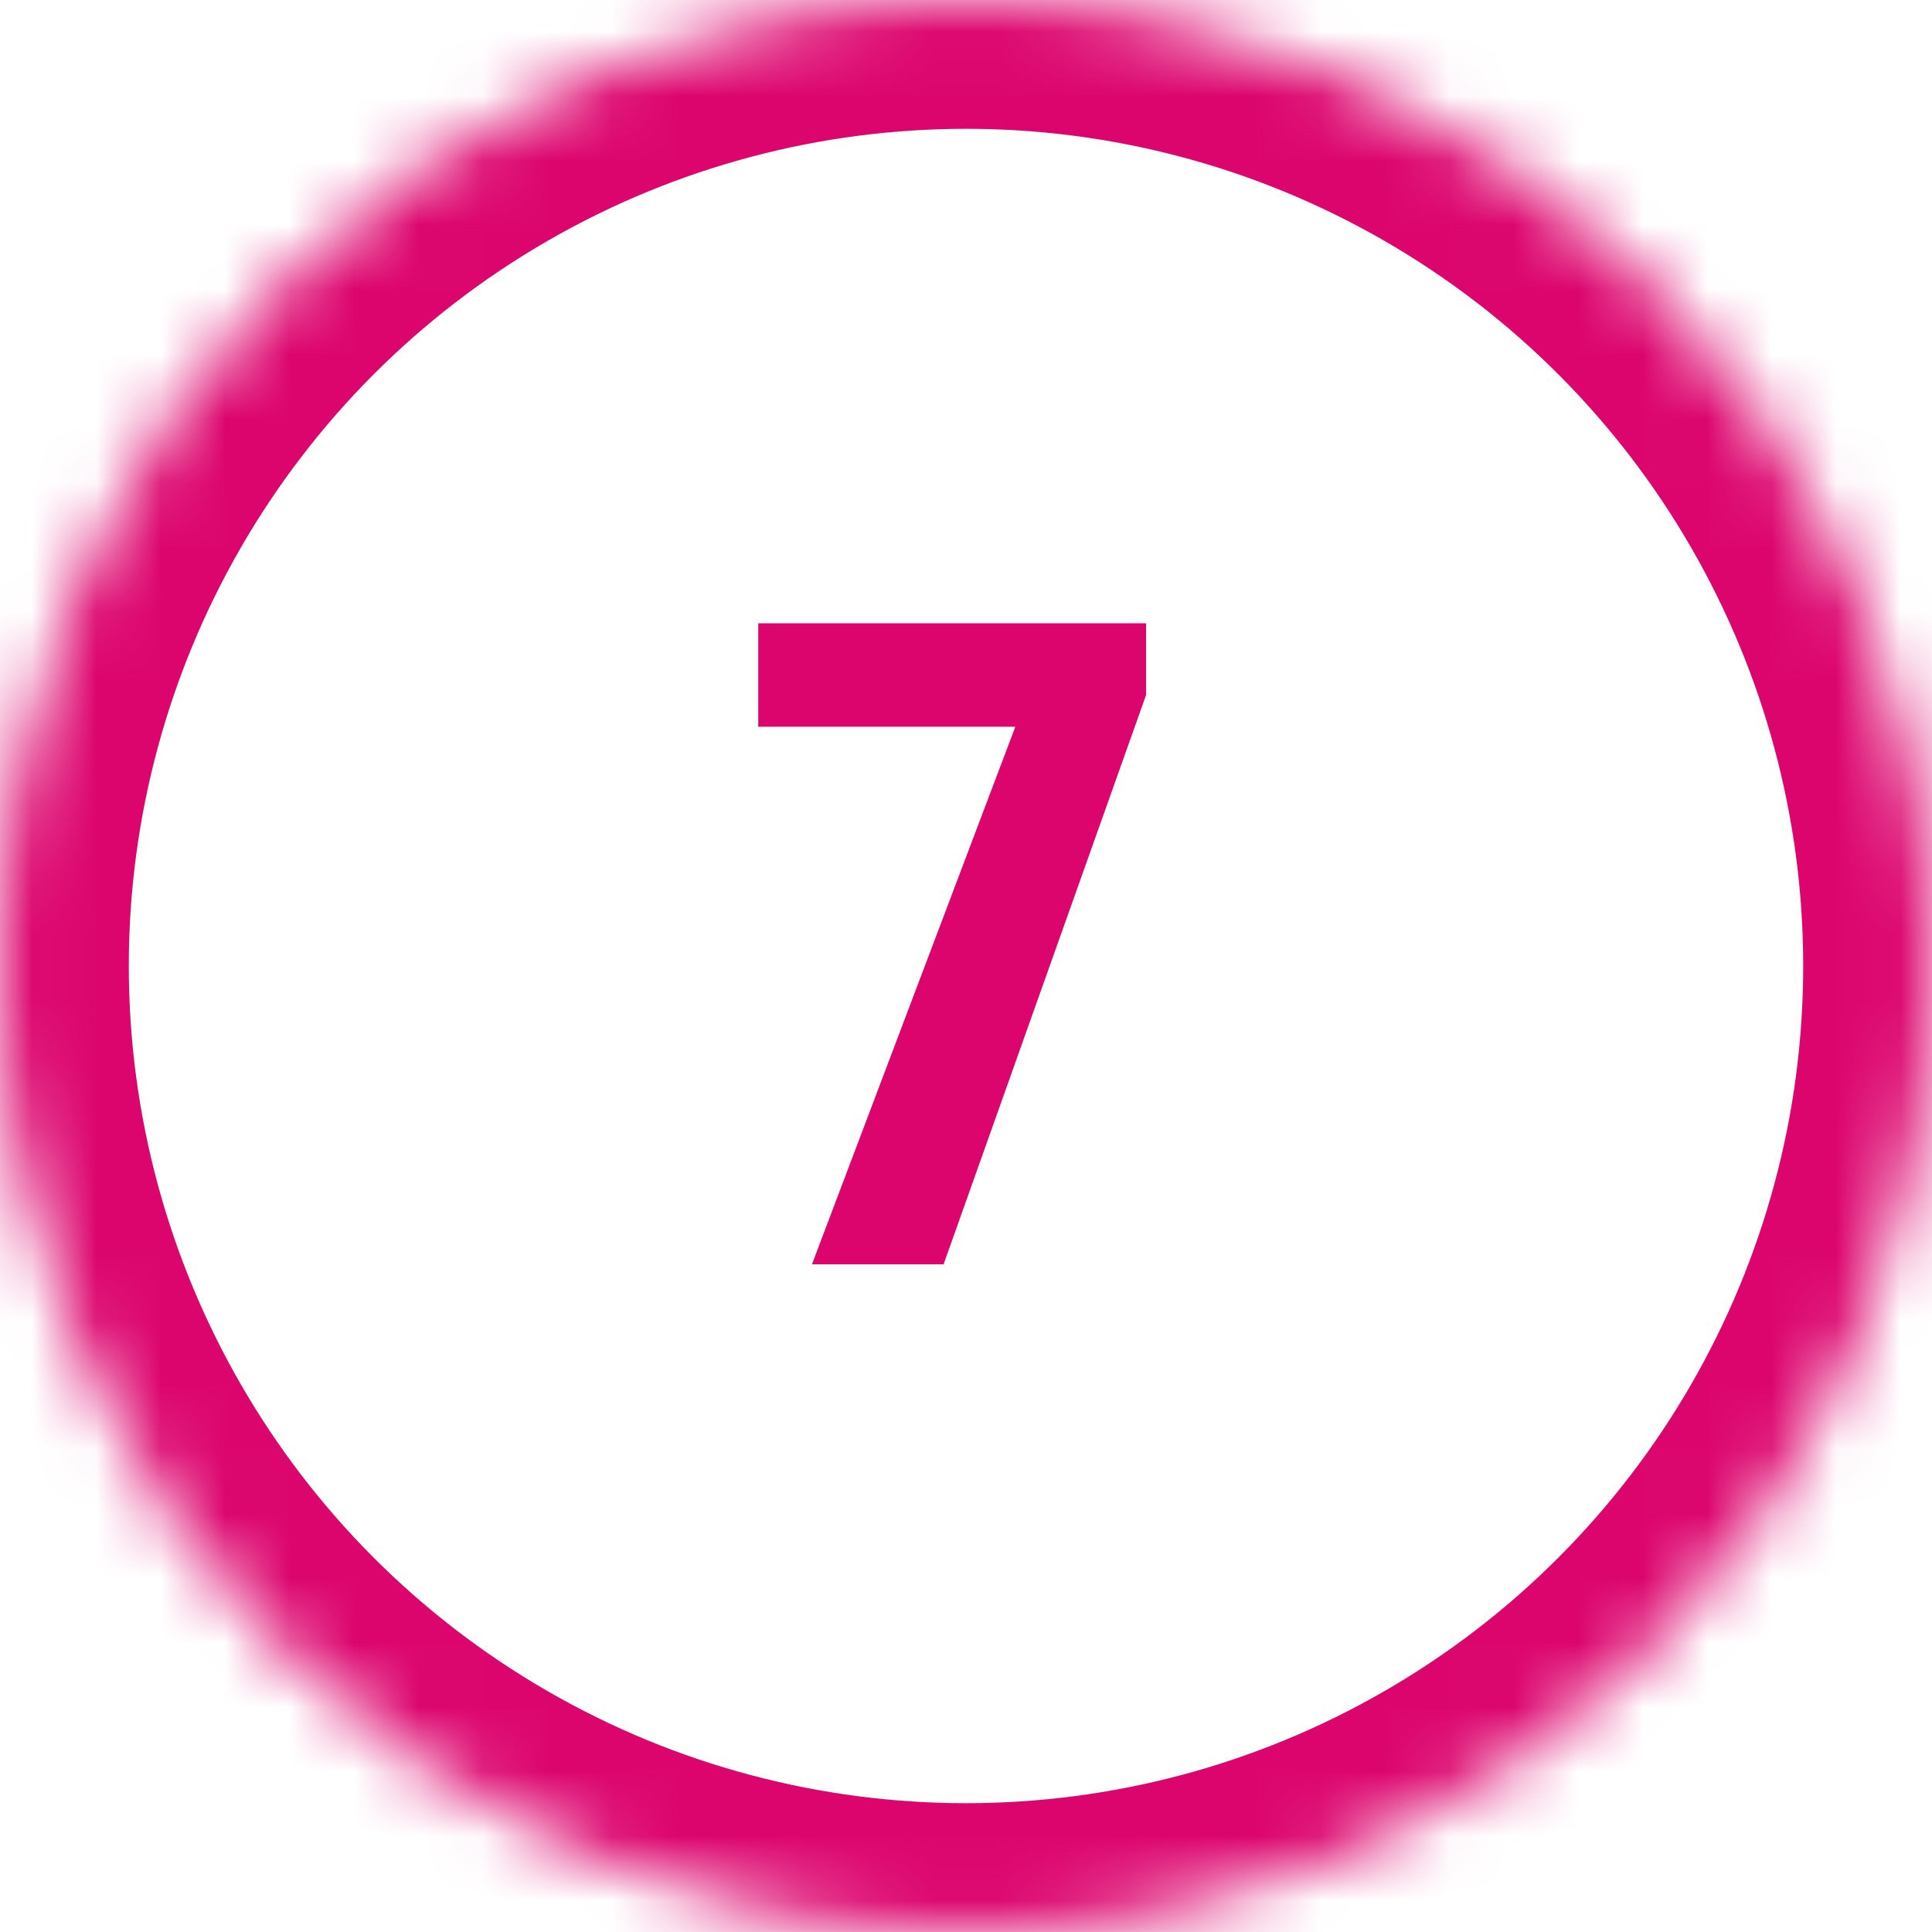 <svg width="30" height="30" viewBox="0 0 30 30" xmlns="http://www.w3.org/2000/svg" xmlns:xlink="http://www.w3.org/1999/xlink"><title>pink-outline-7</title><defs><circle id="a" cx="15" cy="15" r="15"/><mask id="b" x="0" y="0" width="30" height="30" fill="#fff"><use xlink:href="#a"/></mask></defs><g fill="none" fill-rule="evenodd"><use stroke="#DC056E" mask="url(#b)" stroke-width="4" xlink:href="#a"/><path fill="#DC056E" d="M17.796 10.793l-3.144 8.839h-2.044l3.158-8.347h-3.992V9.678h6.022z"/></g></svg>